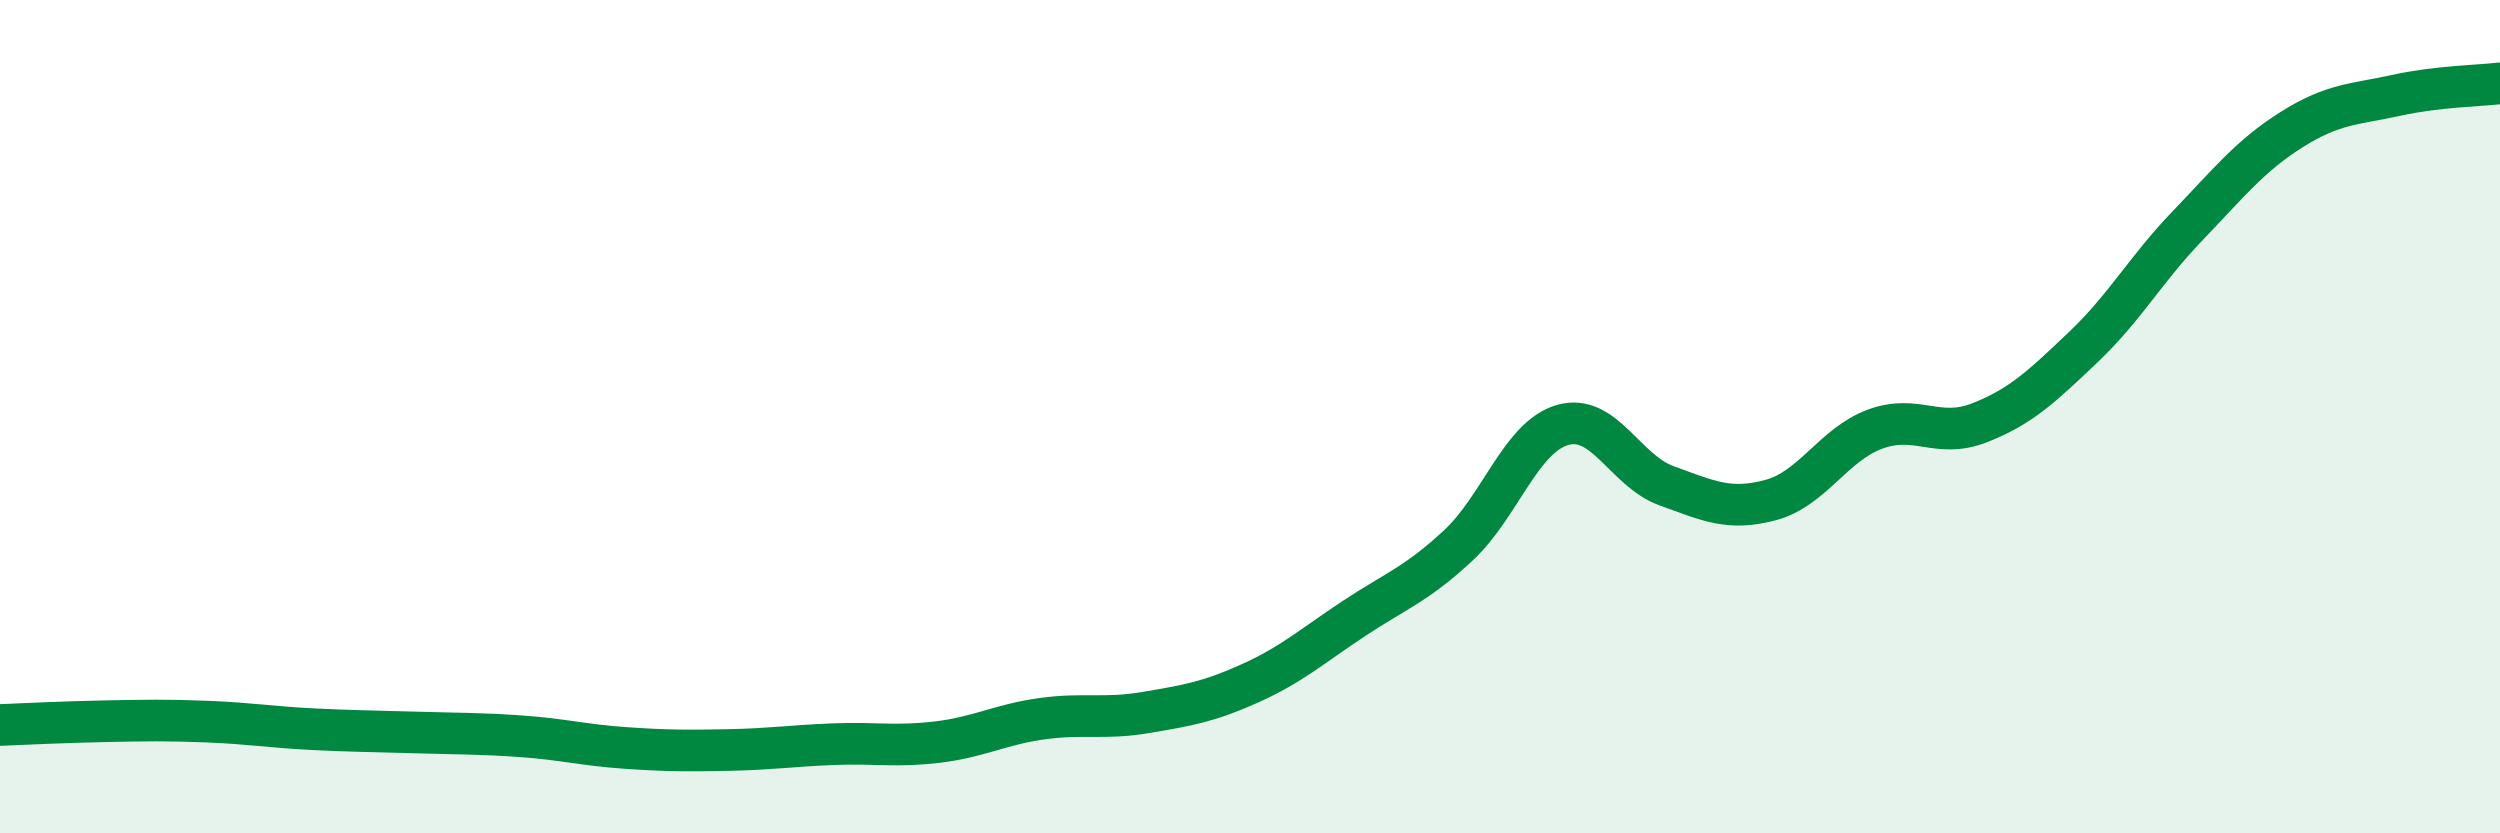
    <svg width="60" height="20" viewBox="0 0 60 20" xmlns="http://www.w3.org/2000/svg">
      <path
        d="M 0,17.4 C 0.5,17.38 1.5,17.33 2.5,17.31 C 3.5,17.29 4,17.28 5,17.32 C 6,17.36 6.5,17.45 7.5,17.5 C 8.5,17.55 9,17.55 10,17.58 C 11,17.61 11.5,17.6 12.5,17.67 C 13.5,17.74 14,17.88 15,17.95 C 16,18.02 16.5,18.02 17.5,18 C 18.5,17.98 19,17.9 20,17.86 C 21,17.82 21.5,17.93 22.5,17.81 C 23.5,17.69 24,17.39 25,17.25 C 26,17.11 26.5,17.27 27.5,17.1 C 28.5,16.93 29,16.85 30,16.4 C 31,15.95 31.5,15.5 32.5,14.84 C 33.5,14.18 34,14.02 35,13.09 C 36,12.16 36.5,10.49 37.5,10.2 C 38.5,9.91 39,11.3 40,11.66 C 41,12.02 41.5,12.27 42.5,12 C 43.5,11.73 44,10.67 45,10.3 C 46,9.93 46.5,10.54 47.5,10.15 C 48.5,9.76 49,9.28 50,8.33 C 51,7.38 51.5,6.46 52.5,5.42 C 53.5,4.38 54,3.74 55,3.11 C 56,2.48 56.5,2.51 57.5,2.29 C 58.5,2.07 59.5,2.06 60,2L60 20L0 20Z"
        fill="#008740"
        opacity="0.1"
        stroke-linecap="round"
        stroke-linejoin="round"
      />
      <path
        d="M 0,17.4 C 0.5,17.38 1.5,17.33 2.5,17.31 C 3.5,17.29 4,17.28 5,17.32 C 6,17.36 6.5,17.45 7.5,17.5 C 8.5,17.55 9,17.55 10,17.58 C 11,17.61 11.5,17.6 12.5,17.67 C 13.5,17.74 14,17.88 15,17.95 C 16,18.02 16.5,18.02 17.5,18 C 18.5,17.98 19,17.9 20,17.86 C 21,17.82 21.5,17.93 22.5,17.81 C 23.5,17.69 24,17.39 25,17.25 C 26,17.11 26.5,17.27 27.5,17.1 C 28.5,16.93 29,16.85 30,16.4 C 31,15.95 31.5,15.5 32.5,14.84 C 33.5,14.18 34,14.02 35,13.09 C 36,12.16 36.5,10.49 37.5,10.2 C 38.5,9.91 39,11.3 40,11.66 C 41,12.02 41.5,12.27 42.5,12 C 43.5,11.73 44,10.67 45,10.3 C 46,9.93 46.5,10.54 47.5,10.15 C 48.5,9.76 49,9.28 50,8.33 C 51,7.38 51.5,6.46 52.5,5.42 C 53.5,4.38 54,3.74 55,3.11 C 56,2.48 56.5,2.51 57.5,2.29 C 58.5,2.07 59.5,2.06 60,2"
        stroke="#008740"
        stroke-width="1"
        fill="none"
        stroke-linecap="round"
        stroke-linejoin="round"
      />
    </svg>
  